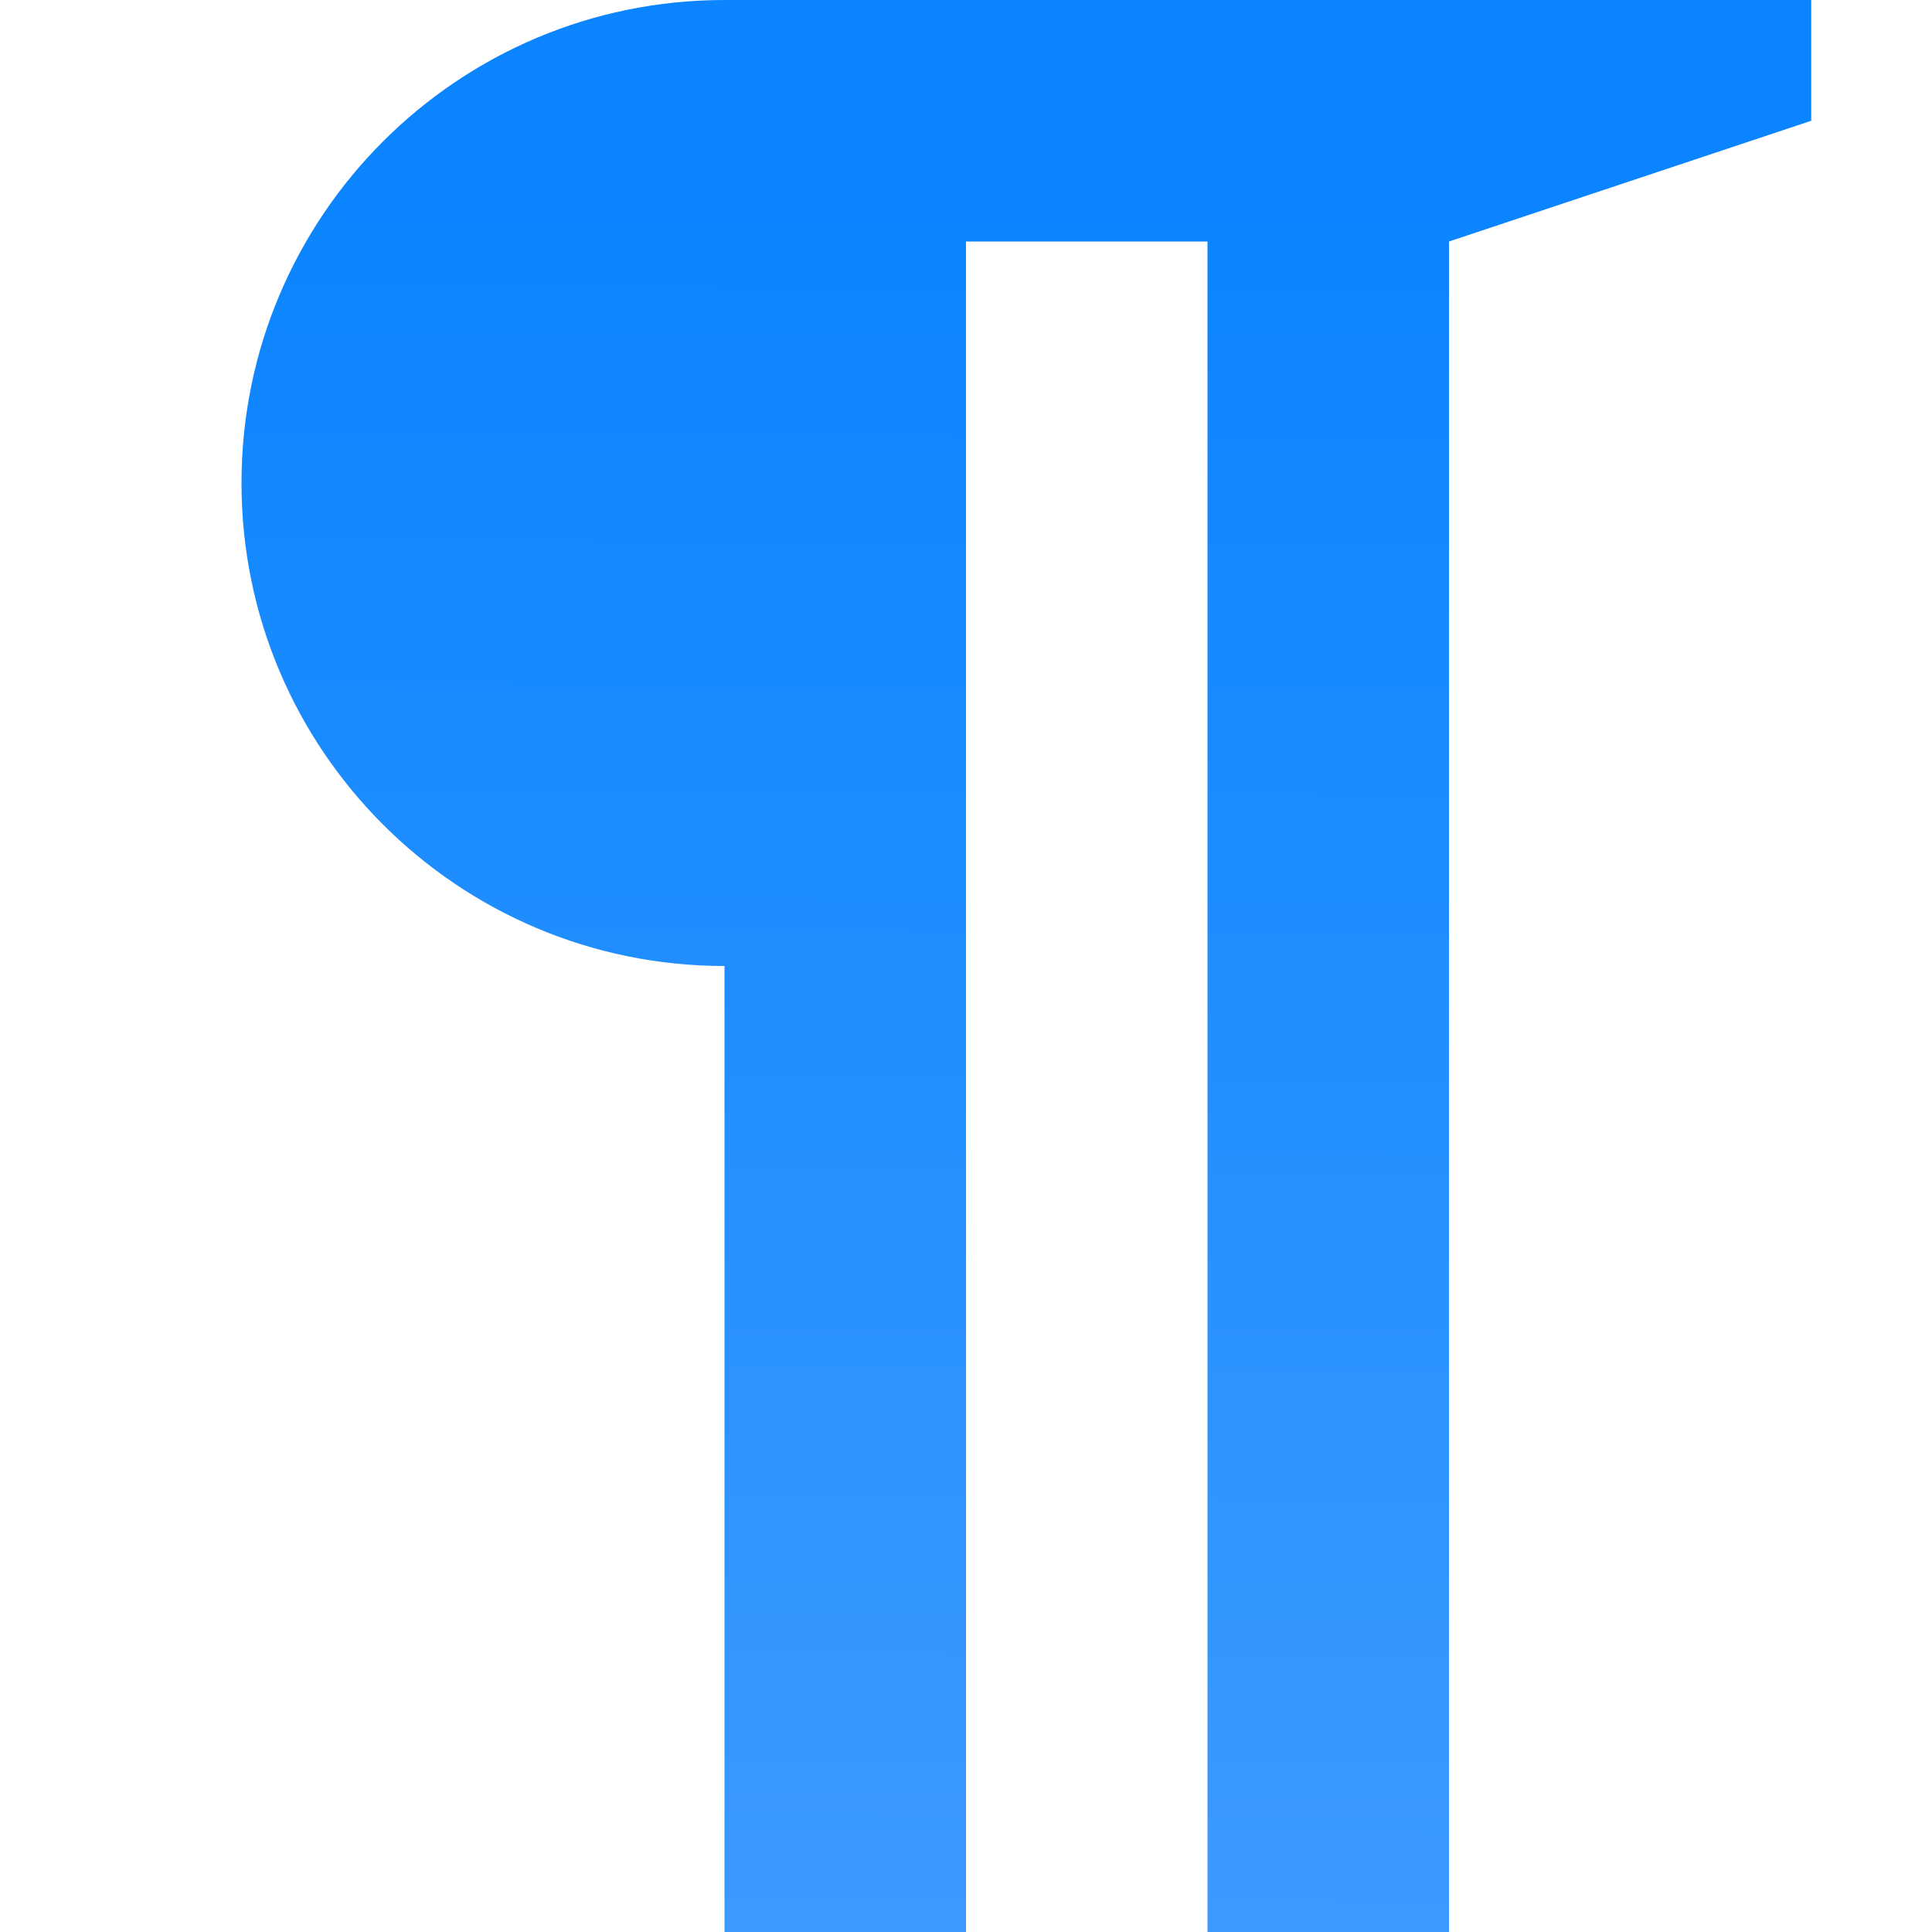 <svg viewBox="0 0 16 16" xmlns="http://www.w3.org/2000/svg" xmlns:xlink="http://www.w3.org/1999/xlink"><linearGradient id="a" gradientUnits="userSpaceOnUse" x1="-17.695" x2="-17.61" y1="17.22" y2="1.288"><stop offset="0" stop-color="#409cff"/><stop offset="1" stop-color="#0a84ff"/></linearGradient>



     /&amp;amp;amp;gt;
 <path d="m6 0c-2.209 0-4 1.791-4 4s1.791 4 4 4v8h2v-14h2v14h2v-14l3-1v-1h-3-2-2z" fill="url(#a)"/></svg>